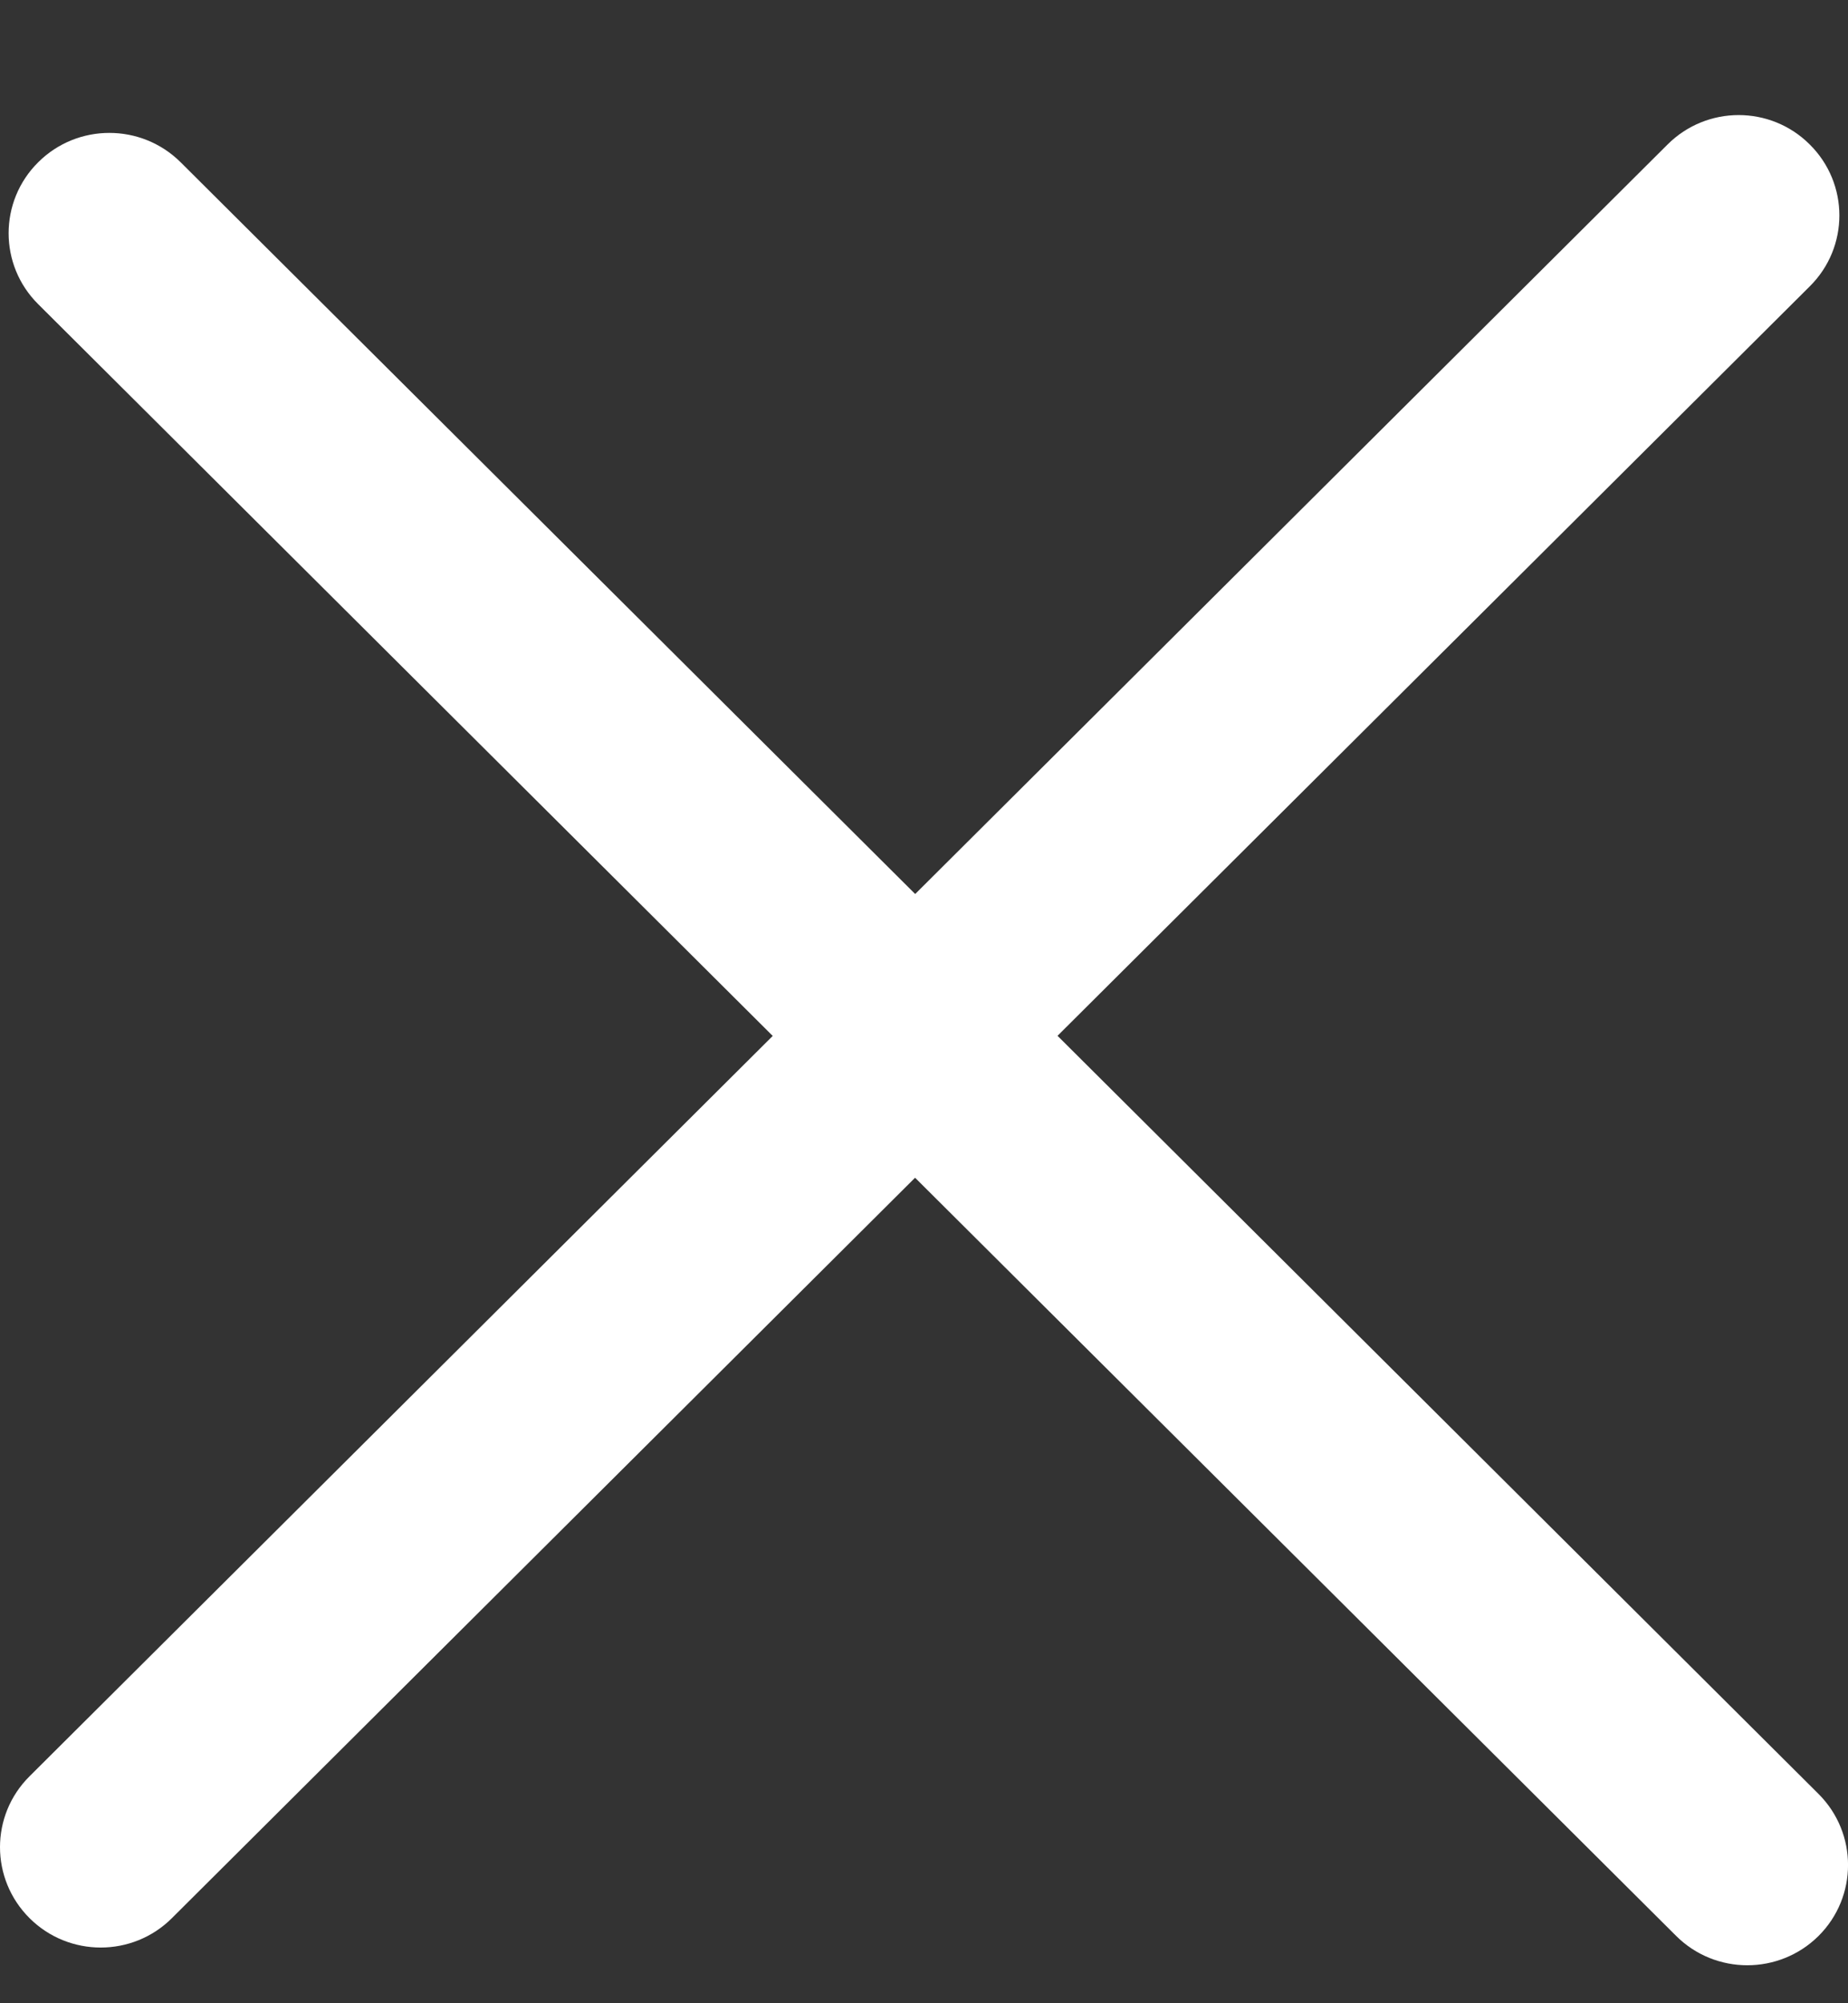 <?xml version="1.0" encoding="UTF-8"?> <svg xmlns="http://www.w3.org/2000/svg" width="12" height="13" viewBox="0 0 12 13" fill="none"><rect x="0" y="0" width="12" height="13" fill="#333333" stroke="none"/><g clip-path="url(#clip0_415_10)"><path d="M11.809 11.642L1.173 1.053C0.917 0.799 0.503 0.799 0.248 1.053C-0.008 1.307 -0.008 1.72 0.248 1.974L10.884 12.563C11.139 12.817 11.553 12.817 11.809 12.563C12.064 12.309 12.064 11.897 11.809 11.642Z" fill="white"></path><path d="M10.828 0.938L0.192 11.527C-0.064 11.781 -0.064 12.193 0.192 12.448C0.447 12.702 0.861 12.702 1.116 12.448L11.752 1.858C12.008 1.604 12.008 1.192 11.752 0.938C11.497 0.683 11.083 0.683 10.828 0.938Z" fill="white"></path></g><defs><clipPath id="clip0_415_10"><rect width="12" height="13" fill="white"></rect></clipPath></defs></svg> 